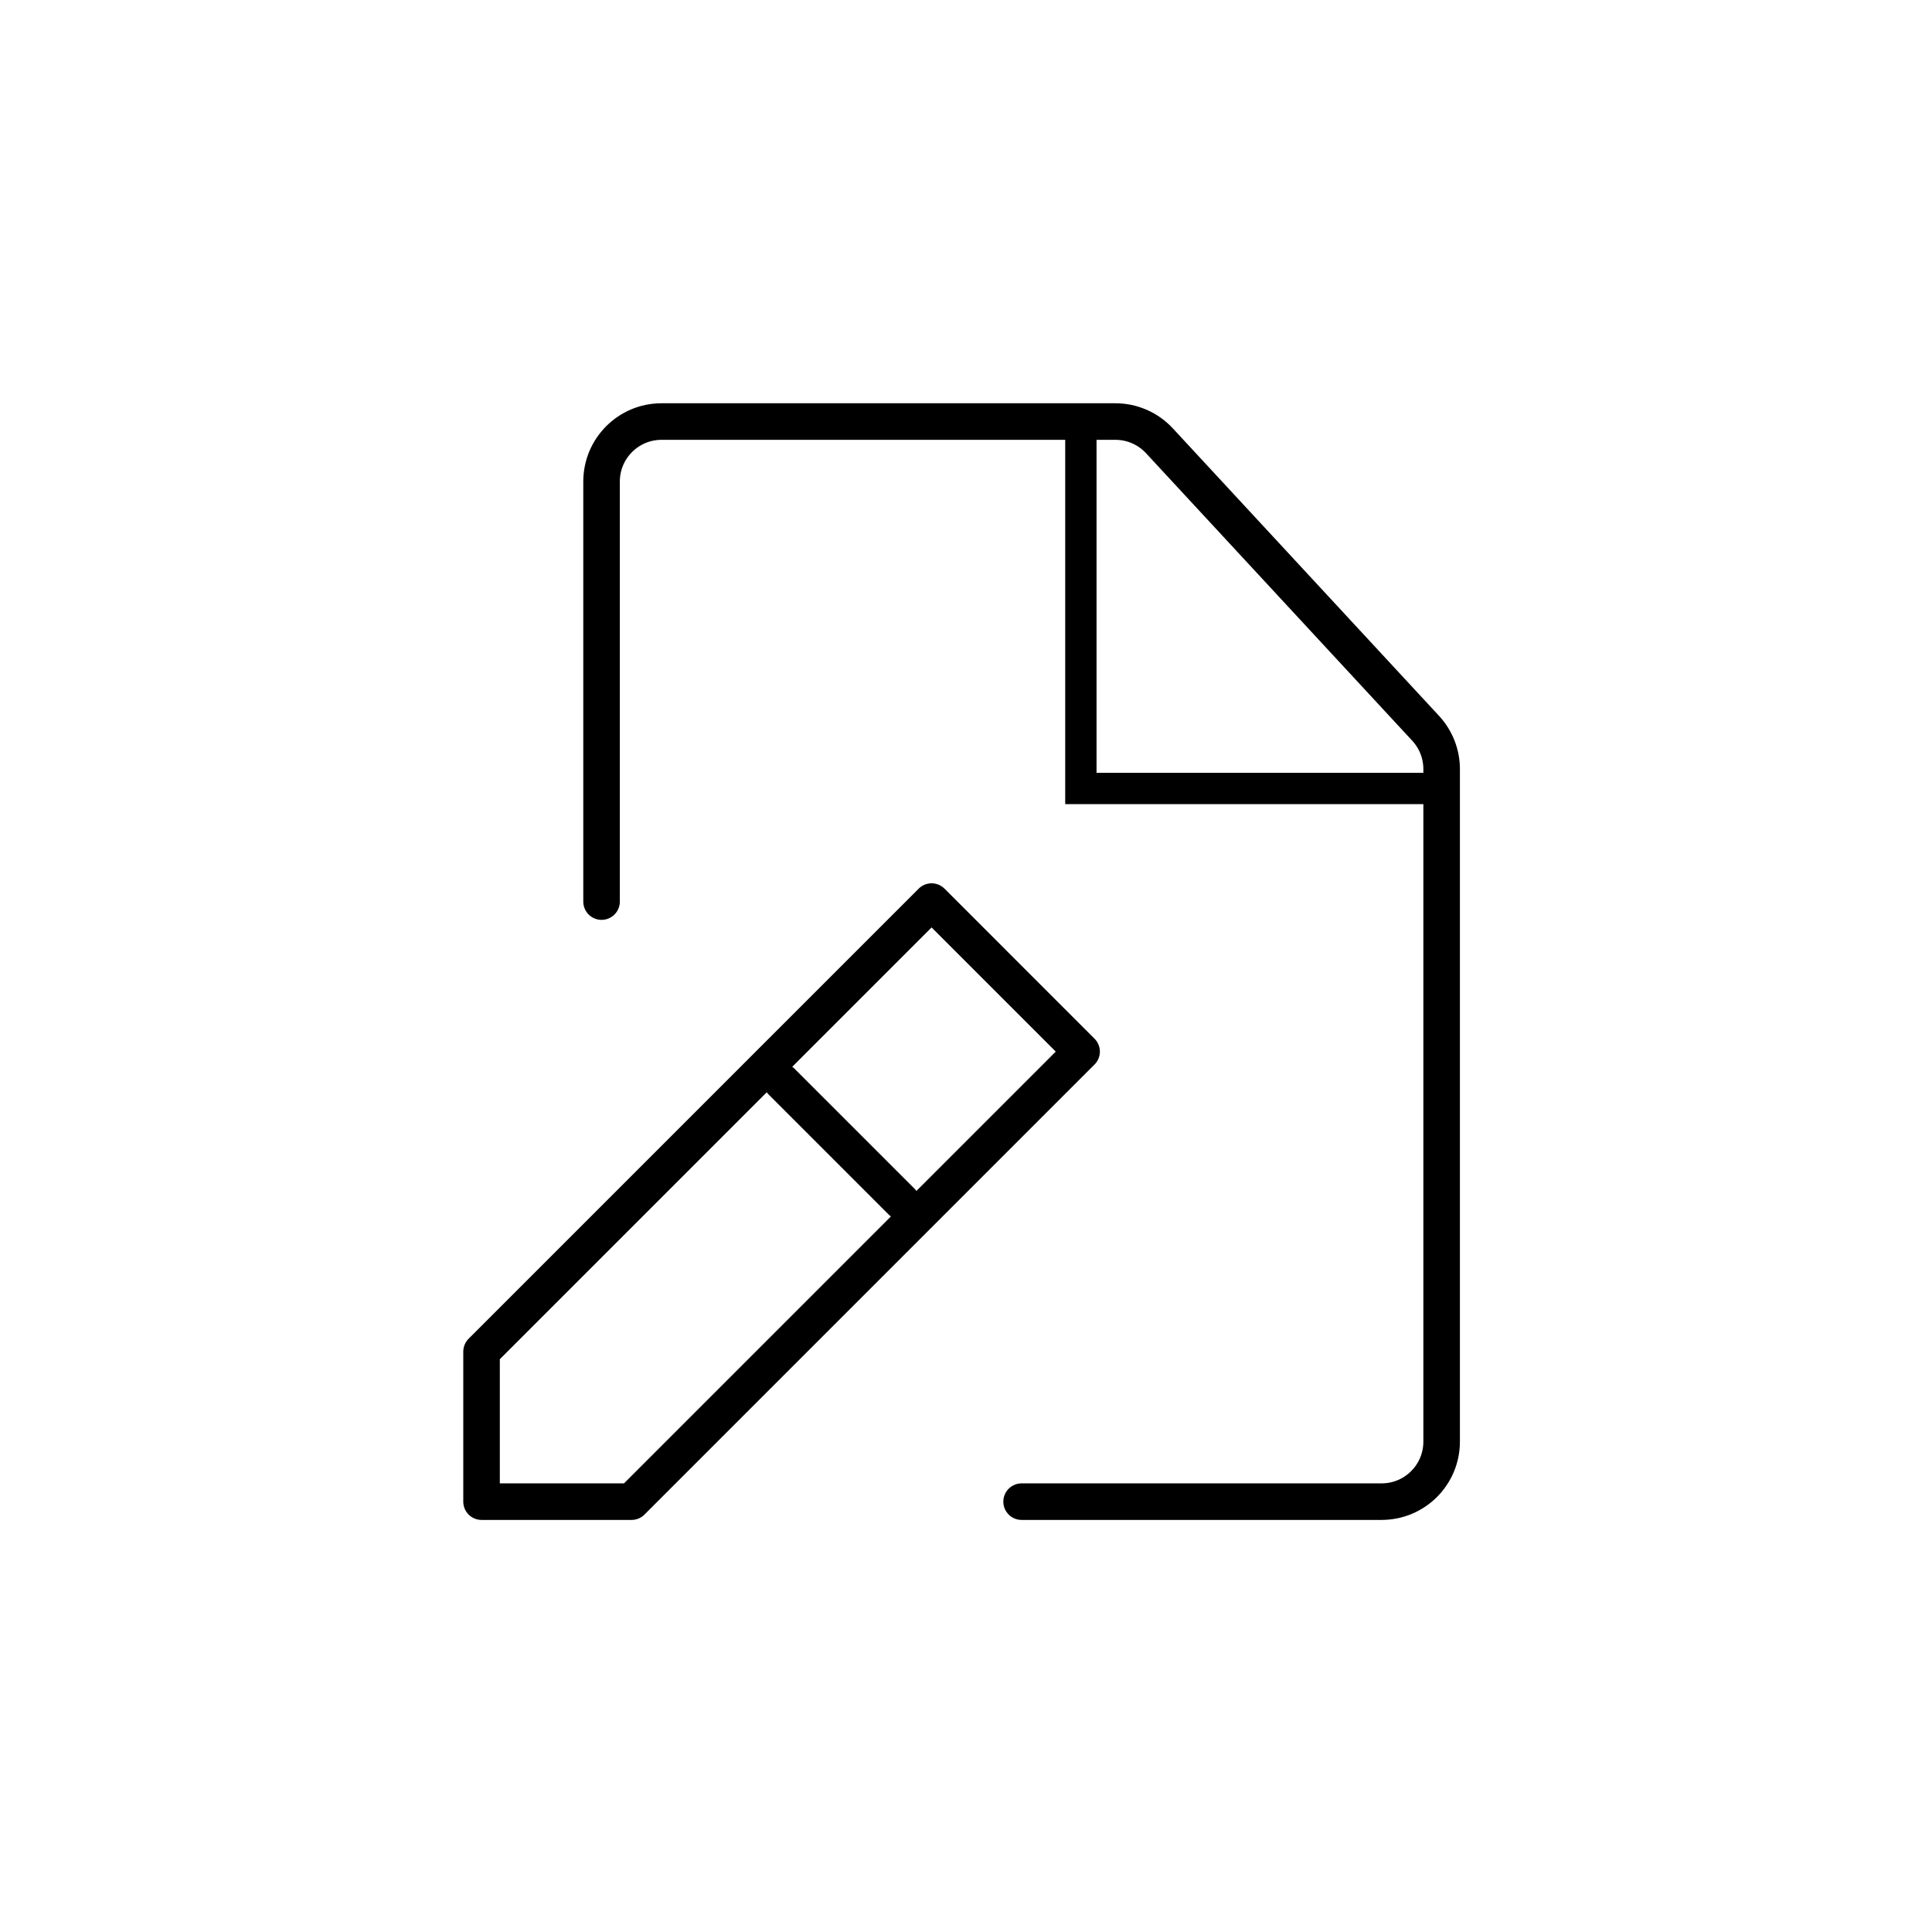 <svg xmlns="http://www.w3.org/2000/svg" fill="none" viewBox="0 0 185 185" height="185" width="185">
<g clip-path="url(#clip0_555_1228)">
<path stroke-linejoin="round" stroke-linecap="round" stroke-width="3.5" stroke="black" d="M57.603 86.332V46.111C57.603 42.938 60.175 40.365 63.349 40.365H106.805C108.406 40.365 109.934 41.033 111.021 42.207L136.515 69.74C137.498 70.803 138.045 72.197 138.045 73.644V138.045C138.045 141.218 135.472 143.791 132.299 143.791H97.824"></path>
<path stroke-linejoin="round" stroke-linecap="round" stroke-width="3.5" stroke="black" d="M46.111 143.791H60.475L103.569 100.697L89.205 86.332L46.111 129.427V143.791Z"></path>
<path stroke-linejoin="round" stroke-linecap="round" stroke-width="3.5" stroke="black" d="M74.84 103.57L86.332 115.062"></path>
<rect fill="black" height="32" width="3" y="42" x="102"></rect>
<rect fill="black" transform="rotate(90 138 74)" height="36" width="3" y="74" x="138"></rect>
</g>
<defs>
<clipPath id="clip0_555_1228">
<rect fill="white" height="185" width="185"></rect>
</clipPath>
</defs>
</svg>
